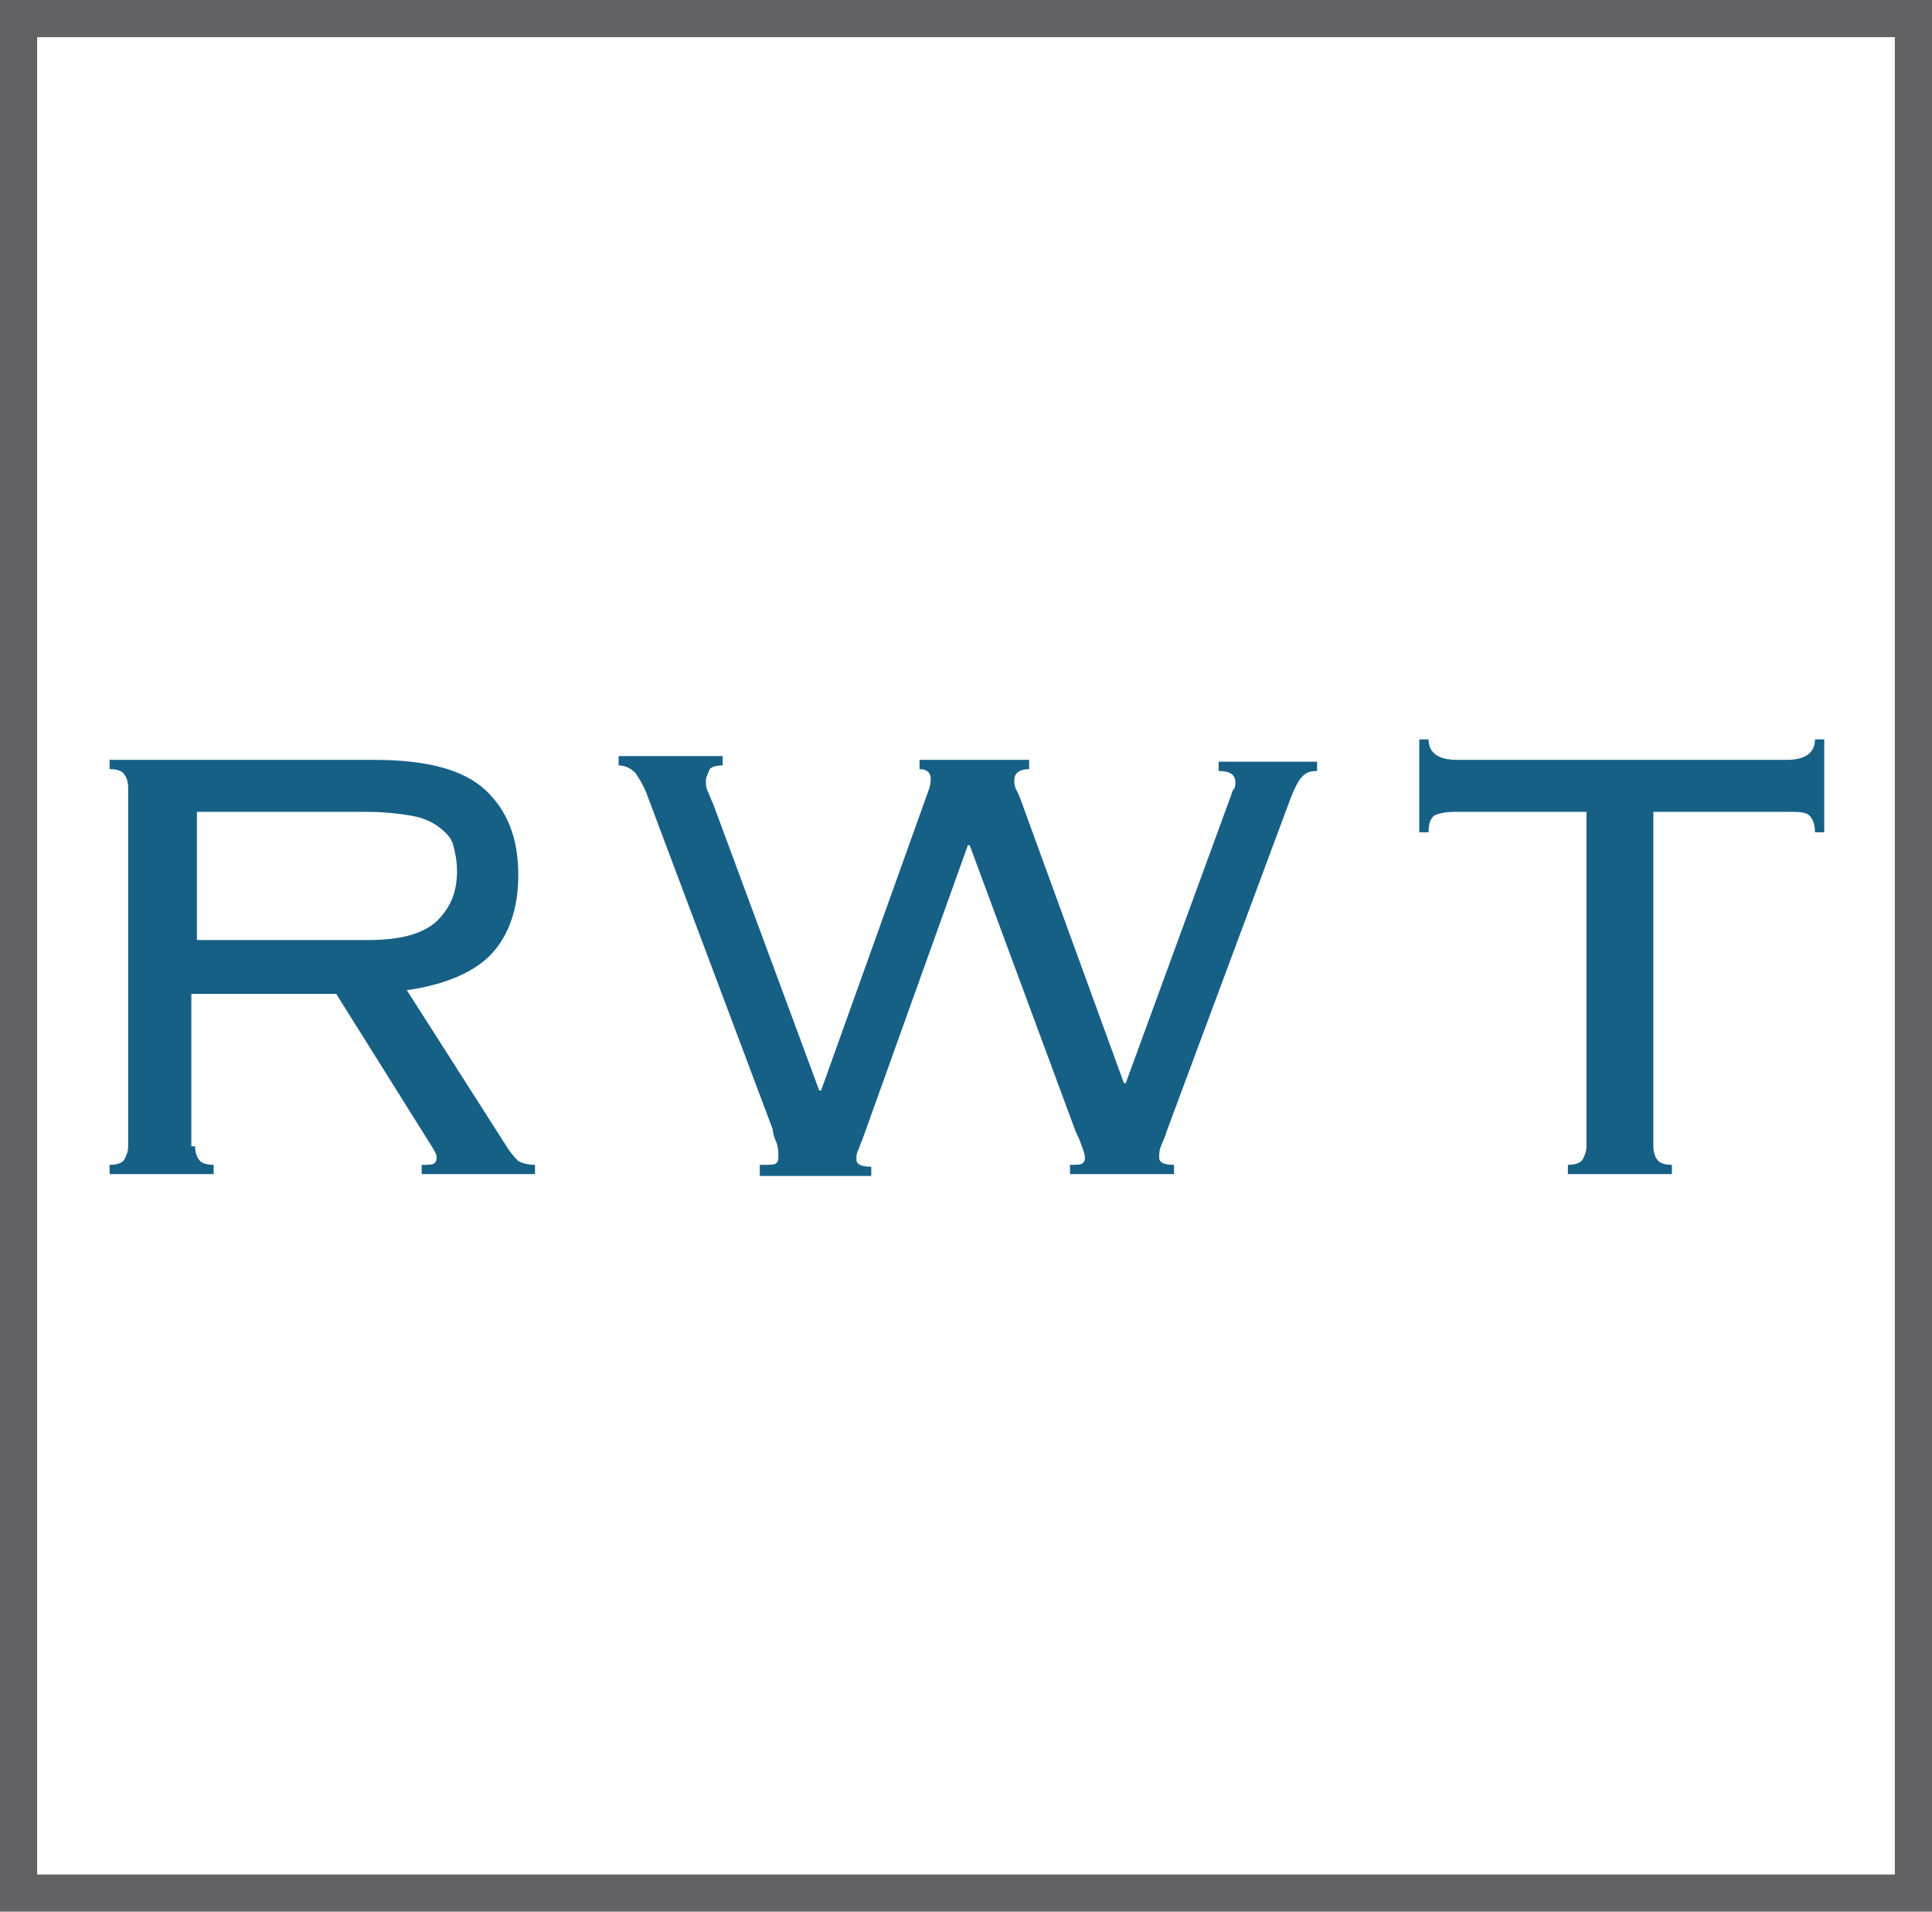 <?xml version="1.0" encoding="utf-8"?>
<!-- Generator: Adobe Illustrator 26.0.0, SVG Export Plug-In . SVG Version: 6.00 Build 0)  -->
<svg version="1.1" id="Layer_1" xmlns="http://www.w3.org/2000/svg" xmlns:xlink="http://www.w3.org/1999/xlink" x="0px" y="0px"
	 viewBox="0 0 104 102.9" style="enable-background:new 0 0 104 102.9;" xml:space="preserve">
<style type="text/css">
	.st0{fill:#626265;}
	.st1{fill:#166086;}
</style>
<g>
	<g>
		<g>
			<path class="st0" d="M191.5,465.9c-3.6,0-6.4-2.8-6.4-6.5c0-3.6,2.7-6.5,6.5-6.5c2.3,0,3.7,0.8,4.9,1.9l-1.4,1.6
				c-1-0.9-2.1-1.6-3.5-1.6c-2.4,0-4.1,2-4.1,4.4c0,2.5,1.7,4.5,4.1,4.5c1.5,0,2.5-0.6,3.6-1.6l1.4,1.4
				C195.3,465,193.9,465.9,191.5,465.9"/>
		</g>
		<g>
			<path class="st0" d="M210.6,454.9c-2.5,0-4.2,2-4.2,4.4c0,2.4,1.8,4.5,4.3,4.5s4.2-2,4.2-4.4C214.9,457,213.1,454.9,210.6,454.9
				 M210.6,465.9c-3.8,0-6.5-2.9-6.5-6.5c0-3.5,2.7-6.5,6.6-6.5s6.5,2.9,6.5,6.5C217.2,462.9,214.5,465.9,210.6,465.9"/>
		</g>
	</g>
	<g>
		<polygon class="st0" points="234.7,453.1 236.9,453.1 236.9,465.6 235,465.6 228.1,456.7 228.1,465.6 225.9,465.6 225.9,453.1 
			228,453.1 234.7,461.8 		"/>
	</g>
	<g>
		<g>
			<path class="st0" d="M251,458.4c2.6,0.6,4,1.6,4,3.7c0,2.4-1.8,3.8-4.5,3.8c-1.9,0-3.7-0.7-5.2-2l1.3-1.6c1.2,1,2.4,1.6,4,1.6
				c1.4,0,2.2-0.6,2.2-1.6c0-0.9-0.5-1.4-2.8-1.9c-2.7-0.6-4.2-1.4-4.2-3.8c0-2.2,1.8-3.6,4.3-3.6c1.8,0,3.3,0.6,4.5,1.6l-1.2,1.7
				c-1.1-0.8-2.3-1.3-3.4-1.3c-1.3,0-2,0.7-2,1.5C248,457.4,248.6,457.8,251,458.4"/>
		</g>
		<g>
			<path class="st0" d="M274.2,460.2c0,3.7-2.1,5.6-5.4,5.6c-3.3,0-5.3-1.9-5.3-5.5v-7.2h2.2v7.1c0,2.3,1.2,3.6,3.2,3.6
				c2,0,3.1-1.2,3.1-3.5v-7.2h2.2V460.2z"/>
		</g>
	</g>
	<g>
		<polygon class="st0" points="283.3,453.1 285.5,453.1 285.5,463.6 292.1,463.6 292.1,465.6 283.3,465.6 		"/>
	</g>
	<g>
		<polygon class="st0" points="304,465.6 301.8,465.6 301.8,455.2 297.8,455.2 297.8,453.1 307.9,453.1 307.9,455.2 304,455.2 		"/>
	</g>
	<g>
		<rect x="316.5" y="453.1" class="st0" width="2.2" height="12.5"/>
	</g>
	<g>
		<polygon class="st0" points="336.9,453.1 339,453.1 339,465.6 337.2,465.6 330.3,456.7 330.3,465.6 328.1,465.6 328.1,453.1 
			330.2,453.1 336.9,461.8 		"/>
	</g>
	<g>
		<g>
			<path class="st0" d="M354.3,465.9c-3.9,0-6.5-2.8-6.5-6.5c0-3.5,2.7-6.5,6.5-6.5c2.2,0,3.5,0.6,4.8,1.7l-1.4,1.7
				c-1-0.8-1.9-1.3-3.5-1.3c-2.3,0-4.1,2-4.1,4.4c0,2.6,1.7,4.5,4.3,4.5c1.2,0,2.3-0.4,3-0.9v-2.3h-3.2v-1.9h5.3v5.3
				C358.3,465,356.5,465.9,354.3,465.9"/>
		</g>
	</g>
	<g>
		<path class="st0" d="M473.4,483.4H77.9V379.3h395.5V483.4z M79.6,481.7h392.1V381H79.6V481.7z M396.7,437.7H153.6V436h243.1V437.7
			z"/>
	</g>
	<g>
		<g>
			<path class="st1" d="M114.7,409.4c1.9,0,3.3-0.4,4.1-1.1c0.8-0.7,1.2-1.7,1.2-3c0-0.6-0.1-1.2-0.2-1.6c-0.2-0.4-0.4-0.8-0.8-1.1
				c-0.4-0.3-1-0.5-1.7-0.7c-0.7-0.1-1.6-0.2-2.7-0.2h-10.1v7.6H114.7z M104.4,421.7c0,0.3,0.1,0.6,0.2,0.8c0.2,0.2,0.5,0.3,0.9,0.3
				v0.6h-6.2v-0.6c0.4,0,0.7-0.1,0.9-0.3c0.2-0.2,0.2-0.5,0.2-0.8v-21.4c0-0.3-0.1-0.6-0.2-0.8c-0.2-0.2-0.5-0.3-0.9-0.3v-0.6h15.8
				c3.1,0,5.3,0.6,6.7,1.8c1.4,1.2,2,2.9,2,5.1c0,2-0.5,3.5-1.6,4.7c-1,1.2-2.7,1.9-5.1,2.2l5.9,9.2c0.3,0.5,0.6,0.8,0.8,1
				c0.2,0.2,0.5,0.2,1,0.2v0.6h-6.8v-0.6c0.4,0,0.7,0,0.8-0.1s0.2-0.2,0.2-0.3c0-0.2-0.1-0.4-0.2-0.5l-5.8-9.2h-8.7V421.7z"/>
		</g>
		<g>
			<path class="st1" d="M138.4,422.8c0.4,0,0.7,0,0.8-0.1c0.1-0.1,0.1-0.2,0.1-0.4c0-0.2,0-0.5-0.1-0.7c-0.1-0.3-0.2-0.5-0.2-0.7
				l-7.5-20.1c-0.2-0.5-0.4-0.9-0.6-1.2c-0.2-0.3-0.5-0.4-1-0.4v-0.6h6.2v0.6c-0.4,0-0.7,0.1-0.8,0.2c-0.1,0.1-0.2,0.3-0.2,0.5
				c0,0.2,0.1,0.4,0.2,0.6c0.1,0.2,0.2,0.5,0.4,0.8l6.4,17.1h0.1l6.3-17.9c0.1-0.3,0.1-0.5,0.1-0.7c0-0.4-0.2-0.6-0.7-0.6v-0.6h6.5
				v0.6c-0.6,0-0.8,0.2-0.8,0.6c0,0.2,0,0.4,0.1,0.6c0.1,0.2,0.2,0.5,0.3,0.7l6.1,16.7h0.1l6.3-17c0.1-0.2,0.1-0.4,0.2-0.5
				c0.1-0.1,0.1-0.3,0.1-0.5c0-0.4-0.3-0.7-1-0.7v-0.6h5.9v0.6c-0.4,0-0.7,0.1-0.9,0.3c-0.2,0.2-0.4,0.6-0.7,1.3l-7.4,20
				c-0.2,0.4-0.3,0.7-0.4,0.9c-0.1,0.2-0.1,0.5-0.1,0.7c0,0.3,0.3,0.4,0.9,0.4v0.6h-6.2v-0.6c0.4,0,0.7,0,0.8-0.1
				c0.1-0.1,0.2-0.2,0.2-0.4c0-0.2-0.1-0.5-0.2-0.8c-0.1-0.3-0.2-0.6-0.3-0.8l-6.3-17.1h-0.1l-6.3,17.6c-0.1,0.2-0.1,0.4-0.2,0.5
				c-0.1,0.2-0.1,0.4-0.1,0.6c0,0.3,0.3,0.5,0.9,0.5v0.6h-6.7V422.8z"/>
		</g>
		<g>
			<path class="st1" d="M198.6,422.8c0.4,0,0.7-0.1,0.9-0.3c0.2-0.2,0.2-0.5,0.2-0.8v-20h-7.9c-0.6,0-1,0.1-1.3,0.3
				c-0.3,0.2-0.4,0.5-0.4,1h-0.6v-5.6h0.6c0,0.8,0.5,1.2,1.6,1.2h19.8c1.1,0,1.6-0.4,1.6-1.2h0.6v5.6h-0.6c0-0.5-0.1-0.8-0.4-1
				c-0.3-0.2-0.7-0.3-1.3-0.3h-7.9v20c0,0.3,0.1,0.6,0.2,0.8c0.2,0.2,0.5,0.3,0.9,0.3v0.6h-6.2V422.8z"/>
		</g>
		<g>
			<path class="st1" d="M246.7,421.7c0,0.3,0.1,0.6,0.2,0.8s0.5,0.3,0.9,0.3v0.6h-6.2v-0.6c0.4,0,0.7-0.1,0.9-0.3
				c0.2-0.2,0.2-0.5,0.2-0.8v-9.4h-16.7v9.4c0,0.3,0.1,0.6,0.2,0.8c0.2,0.2,0.5,0.3,0.9,0.3v0.6H221v-0.6c0.4,0,0.7-0.1,0.9-0.3
				c0.2-0.2,0.2-0.5,0.2-0.8v-21.4c0-0.3-0.1-0.6-0.2-0.8c-0.2-0.2-0.5-0.3-0.9-0.3v-0.6h6.2v0.6c-0.4,0-0.7,0.1-0.9,0.3
				c-0.2,0.2-0.2,0.5-0.2,0.8v8.9h16.7v-8.9c0-0.3-0.1-0.6-0.2-0.8c-0.2-0.2-0.5-0.3-0.9-0.3v-0.6h6.2v0.6c-0.4,0-0.7,0.1-0.9,0.3
				c-0.2,0.2-0.2,0.5-0.2,0.8V421.7z"/>
		</g>
		<g>
			<path class="st1" d="M269.8,401.5c-3.2,0-5.7,0.8-7.4,2.5c-1.7,1.7-2.6,4-2.6,6.9c0,2.9,0.9,5.3,2.6,6.9c1.7,1.7,4.2,2.5,7.4,2.5
				c3.2,0,5.7-0.8,7.4-2.5c1.7-1.7,2.6-4,2.6-6.9c0-2.9-0.9-5.3-2.6-6.9C275.4,402.4,273,401.5,269.8,401.5 M269.8,398.3
				c2,0,3.9,0.3,5.7,0.8c1.7,0.5,3.2,1.4,4.5,2.4c1.3,1.1,2.3,2.4,3,4c0.7,1.6,1.1,3.4,1.1,5.4c0,2-0.4,3.8-1.1,5.4s-1.7,2.9-3,4
				c-1.3,1.1-2.8,1.9-4.5,2.4c-1.7,0.5-3.6,0.8-5.7,0.8c-2,0-3.9-0.3-5.7-0.8c-1.7-0.5-3.2-1.3-4.5-2.4c-1.3-1.1-2.3-2.4-3-4
				c-0.7-1.6-1.1-3.4-1.1-5.4c0-2,0.4-3.8,1.1-5.4c0.7-1.6,1.7-2.9,3-4c1.3-1.1,2.8-1.9,4.5-2.4
				C265.8,398.6,267.7,398.3,269.8,398.3"/>
		</g>
		<g>
			<path class="st1" d="M291.4,422.8c0.5,0,0.8-0.1,1-0.3c0.2-0.2,0.2-0.5,0.2-0.8v-21.4c0-0.3-0.1-0.6-0.3-0.8
				c-0.2-0.2-0.5-0.3-1.1-0.3v-0.6h8v0.6c-0.7,0-1.1,0.2-1.1,0.6c0,0.2,0.1,0.4,0.2,0.5l7.7,15.1l8-15.1c0-0.1,0.1-0.2,0.1-0.3
				c0-0.1,0.1-0.2,0.1-0.3c0-0.2-0.1-0.3-0.3-0.4c-0.2-0.1-0.5-0.2-0.9-0.2v-0.6h8.4v0.6c-0.5,0-0.9,0.1-1.1,0.3
				c-0.2,0.2-0.3,0.5-0.3,0.8v21.4c0,0.3,0.1,0.6,0.3,0.8c0.2,0.2,0.5,0.3,1.1,0.3v0.6h-6.6v-0.6c0.5,0,0.9-0.1,1.1-0.3
				c0.2-0.2,0.3-0.5,0.3-0.8v-18.6L316,403l-10,19.9L296,403l0,0.1v18.6c0,0.3,0,0.6,0.2,0.8c0.2,0.2,0.5,0.3,0.9,0.3v0.6h-5.6
				V422.8z"/>
		</g>
		<g>
			<path class="st1" d="M346.2,409.4c1.9,0,3.3-0.4,4.1-1.1c0.8-0.7,1.2-1.7,1.2-3c0-1.2-0.4-2.1-1.1-2.7c-0.7-0.6-2.1-0.9-4.2-0.9
				h-10.6v7.6H346.2z M331.6,400.3c0-0.3-0.1-0.6-0.2-0.8c-0.2-0.2-0.5-0.3-0.9-0.3v-0.6h15.8c3.1,0,5.3,0.6,6.7,1.7
				c1.4,1.2,2,2.8,2,4.9c0,2.4-0.7,4.2-2,5.5c-1.3,1.3-3.5,1.9-6.6,1.9h-10.9v9c0,0.3,0.1,0.6,0.2,0.8c0.2,0.2,0.5,0.3,0.9,0.3v0.6
				h-6.2v-0.6c0.4,0,0.7-0.1,0.9-0.3c0.2-0.2,0.2-0.5,0.2-0.8V400.3z"/>
		</g>
		<g>
			<path class="st1" d="M363.9,415.9c-0.1,0.2-0.1,0.4-0.1,0.6c0,0.4,0.3,0.9,0.8,1.4c0.5,0.5,1.3,0.9,2.2,1.3c0.9,0.4,1.9,0.7,3,1
				c1.1,0.3,2.3,0.4,3.4,0.4c3,0,5.1-0.4,6.5-1.3c1.3-0.9,2-2,2-3.4c0-0.7-0.2-1.2-0.5-1.6c-0.3-0.4-0.8-0.8-1.4-1
				c-0.6-0.2-1.3-0.4-2-0.5c-0.8-0.1-1.6-0.1-2.5-0.1c-1.4,0-3,0-4.6,0c-1.6,0-3.1-0.2-4.5-0.6c-1.4-0.4-2.5-1-3.3-2
				c-0.9-0.9-1.3-2.3-1.3-4.1c0-1.1,0.3-2.2,0.9-3.1c0.6-0.9,1.5-1.7,2.6-2.4c1.1-0.7,2.4-1.2,3.8-1.6c1.5-0.4,3.1-0.6,4.8-0.6
				c1.3,0,2.5,0.1,3.5,0.3c1,0.2,1.8,0.4,2.6,0.6c0.7,0.2,1.3,0.4,1.8,0.6c0.5,0.2,0.9,0.3,1.2,0.3c0.3,0,0.6-0.1,0.8-0.2
				c0.2-0.1,0.3-0.3,0.5-0.4l0.6,0.2l-2.6,5.4l-0.5-0.3c0-0.1,0-0.3,0-0.6c0-0.2-0.2-0.5-0.6-0.8c-0.4-0.3-0.9-0.6-1.6-0.9
				c-0.7-0.3-1.5-0.5-2.5-0.8c-1-0.2-2-0.3-3.1-0.3c-2.5,0-4.6,0.4-6.1,1.2c-1.5,0.8-2.2,1.9-2.2,3.2c0,0.6,0.2,1.1,0.5,1.4
				c0.3,0.4,0.8,0.6,1.4,0.8c0.6,0.2,1.3,0.3,2,0.4c0.8,0.1,1.6,0.1,2.5,0.1c1.5,0,3,0,4.6,0.1c1.6,0,3.1,0.3,4.4,0.7
				c1.4,0.4,2.5,1.1,3.3,2.1c0.9,1,1.3,2.4,1.3,4.3c0,1-0.3,2-0.8,2.9c-0.5,0.9-1.3,1.8-2.3,2.5c-1,0.7-2.3,1.3-3.8,1.7
				c-1.5,0.4-3.3,0.6-5.3,0.6c-1.7,0-3.2-0.1-4.4-0.4c-1.2-0.3-2.3-0.6-3.2-0.9c-0.9-0.4-1.6-0.7-2.2-1c-0.6-0.3-1-0.4-1.4-0.4
				c-0.3,0-0.6,0.2-1,0.6l-0.5-0.3l2.5-5.4L363.9,415.9z"/>
		</g>
		<g>
			<path class="st1" d="M405.8,401.5c-3.2,0-5.7,0.8-7.4,2.5c-1.7,1.7-2.6,4-2.6,6.9c0,2.9,0.9,5.3,2.6,6.9c1.7,1.7,4.2,2.5,7.4,2.5
				c3.2,0,5.7-0.8,7.4-2.5c1.7-1.7,2.6-4,2.6-6.9c0-2.9-0.9-5.3-2.6-6.9C411.5,402.4,409.1,401.5,405.8,401.5 M405.8,398.3
				c2,0,3.9,0.3,5.7,0.8c1.7,0.5,3.2,1.4,4.5,2.4c1.3,1.1,2.3,2.4,3,4c0.7,1.6,1.1,3.4,1.1,5.4c0,2-0.4,3.8-1.1,5.4
				c-0.7,1.6-1.7,2.9-3,4c-1.3,1.1-2.8,1.9-4.5,2.4s-3.6,0.8-5.7,0.8c-2,0-3.9-0.3-5.7-0.8s-3.2-1.3-4.5-2.4c-1.3-1.1-2.3-2.4-3-4
				c-0.7-1.6-1.1-3.4-1.1-5.4c0-2,0.4-3.8,1.1-5.4c0.7-1.6,1.7-2.9,3-4c1.3-1.1,2.8-1.9,4.5-2.4
				C401.9,398.6,403.8,398.3,405.8,398.3"/>
		</g>
		<g>
			<path class="st1" d="M450.1,417.2v-16.9c0-0.3-0.1-0.6-0.2-0.8c-0.2-0.2-0.5-0.3-0.9-0.3v-0.6h5.7v0.6c-0.4,0-0.7,0.1-0.9,0.3
				c-0.2,0.2-0.2,0.5-0.2,0.8v21.4c0,0.3,0.1,0.6,0.2,0.8c0.2,0.2,0.5,0.3,0.9,0.3v0.6h-6v-0.6c0.6,0,0.9-0.1,0.9-0.4
				c0-0.2-0.1-0.4-0.2-0.5c-0.1-0.1-0.2-0.3-0.3-0.4l-16.8-19.1v19.2c0,0.3,0.1,0.6,0.2,0.8c0.2,0.2,0.5,0.3,0.9,0.3v0.6h-5.7v-0.6
				c0.4,0,0.7-0.1,0.9-0.3c0.2-0.2,0.2-0.5,0.2-0.8v-21.4c0-0.3-0.1-0.6-0.2-0.8c-0.2-0.2-0.5-0.3-0.9-0.3v-0.6h8v0.6
				c-0.3,0-0.6,0-0.7,0.1c-0.1,0.1-0.2,0.2-0.2,0.4c0,0.1,0,0.2,0.1,0.3c0.1,0.1,0.2,0.2,0.3,0.3L450.1,417.2L450.1,417.2z"/>
		</g>
	</g>
</g>
<g>
	<g>
		<path class="st1" d="M19.8,50.6c1.7,0,2.9-0.3,3.7-1c0.7-0.7,1.1-1.5,1.1-2.7c0-0.6-0.1-1-0.2-1.4c-0.1-0.4-0.4-0.7-0.8-1
			c-0.4-0.3-0.9-0.5-1.5-0.6c-0.6-0.1-1.4-0.2-2.4-0.2h-9.1v6.9H19.8z M10.5,61.7c0,0.3,0.1,0.6,0.2,0.7c0.1,0.2,0.4,0.3,0.8,0.3
			v0.5H5.9v-0.5c0.4,0,0.7-0.1,0.8-0.3c0.1-0.2,0.2-0.4,0.2-0.7V42.4c0-0.3-0.1-0.6-0.2-0.7c-0.1-0.2-0.4-0.3-0.8-0.3v-0.5h14.2
			c2.8,0,4.8,0.5,6,1.6c1.2,1.1,1.8,2.6,1.8,4.6c0,1.8-0.5,3.2-1.4,4.2c-0.9,1-2.5,1.7-4.6,2l5.3,8.3c0.3,0.5,0.6,0.8,0.7,0.9
			c0.2,0.1,0.5,0.2,0.9,0.2v0.5h-6.1v-0.5c0.4,0,0.6,0,0.7-0.1c0.1-0.1,0.1-0.2,0.1-0.3c0-0.2-0.1-0.3-0.2-0.5l-5.2-8.3h-7.8V61.7z"
			/>
	</g>
	<g>
		<path class="st1" d="M41.1,62.7c0.4,0,0.6,0,0.7-0.1c0.1-0.1,0.1-0.2,0.1-0.4c0-0.2,0-0.4-0.1-0.7c-0.1-0.2-0.2-0.5-0.2-0.7
			l-6.8-18.1c-0.2-0.5-0.4-0.8-0.6-1.1c-0.2-0.2-0.5-0.4-0.9-0.4v-0.5h5.6v0.5c-0.4,0-0.6,0.1-0.7,0.2C38.1,41.7,38,41.8,38,42
			c0,0.2,0,0.4,0.1,0.6c0.1,0.2,0.2,0.5,0.3,0.7l5.7,15.4h0.1L50,42.5c0.1-0.3,0.1-0.5,0.1-0.6c0-0.3-0.2-0.5-0.6-0.5v-0.5h5.9v0.5
			c-0.5,0-0.8,0.2-0.8,0.6c0,0.1,0,0.3,0.1,0.5c0.1,0.2,0.2,0.4,0.3,0.7l5.5,15.1h0.1l5.6-15.3c0.1-0.2,0.1-0.4,0.2-0.5
			c0.1-0.1,0.1-0.3,0.1-0.4c0-0.4-0.3-0.6-0.9-0.6v-0.5h5.3v0.5c-0.4,0-0.6,0.1-0.8,0.3c-0.2,0.2-0.4,0.6-0.6,1.1l-6.7,18
			c-0.1,0.4-0.3,0.7-0.3,0.8c-0.1,0.2-0.1,0.4-0.1,0.6c0,0.3,0.3,0.4,0.8,0.4v0.5h-5.6v-0.5c0.4,0,0.6,0,0.7-0.1
			c0.1-0.1,0.1-0.2,0.1-0.3c0-0.2-0.1-0.4-0.2-0.7c-0.1-0.3-0.2-0.5-0.3-0.7l-5.7-15.4h-0.1l-5.7,15.9c-0.1,0.2-0.1,0.3-0.2,0.5
			c-0.1,0.2-0.1,0.3-0.1,0.5c0,0.3,0.3,0.4,0.8,0.4v0.5h-6V62.7z"/>
	</g>
	<g>
		<path class="st1" d="M84.4,62.7c0.4,0,0.7-0.1,0.8-0.3c0.1-0.2,0.2-0.4,0.2-0.7v-18h-7.1c-0.5,0-0.9,0.1-1.1,0.2
			c-0.2,0.2-0.3,0.4-0.3,0.9h-0.5v-5h0.5c0,0.7,0.5,1.1,1.5,1.1h17.8c1,0,1.5-0.4,1.5-1.1h0.5v5h-0.5c0-0.4-0.1-0.7-0.3-0.9
			c-0.2-0.2-0.6-0.2-1.1-0.2H89v18c0,0.3,0.1,0.6,0.2,0.7c0.1,0.2,0.4,0.3,0.8,0.3v0.5h-5.6V62.7z"/>
	</g>
</g>
<g>
	<path class="st0" d="M102,2v98.9H2V2H102 M104,0H0v102.9h104V0L104,0z"/>
</g>
</svg>
